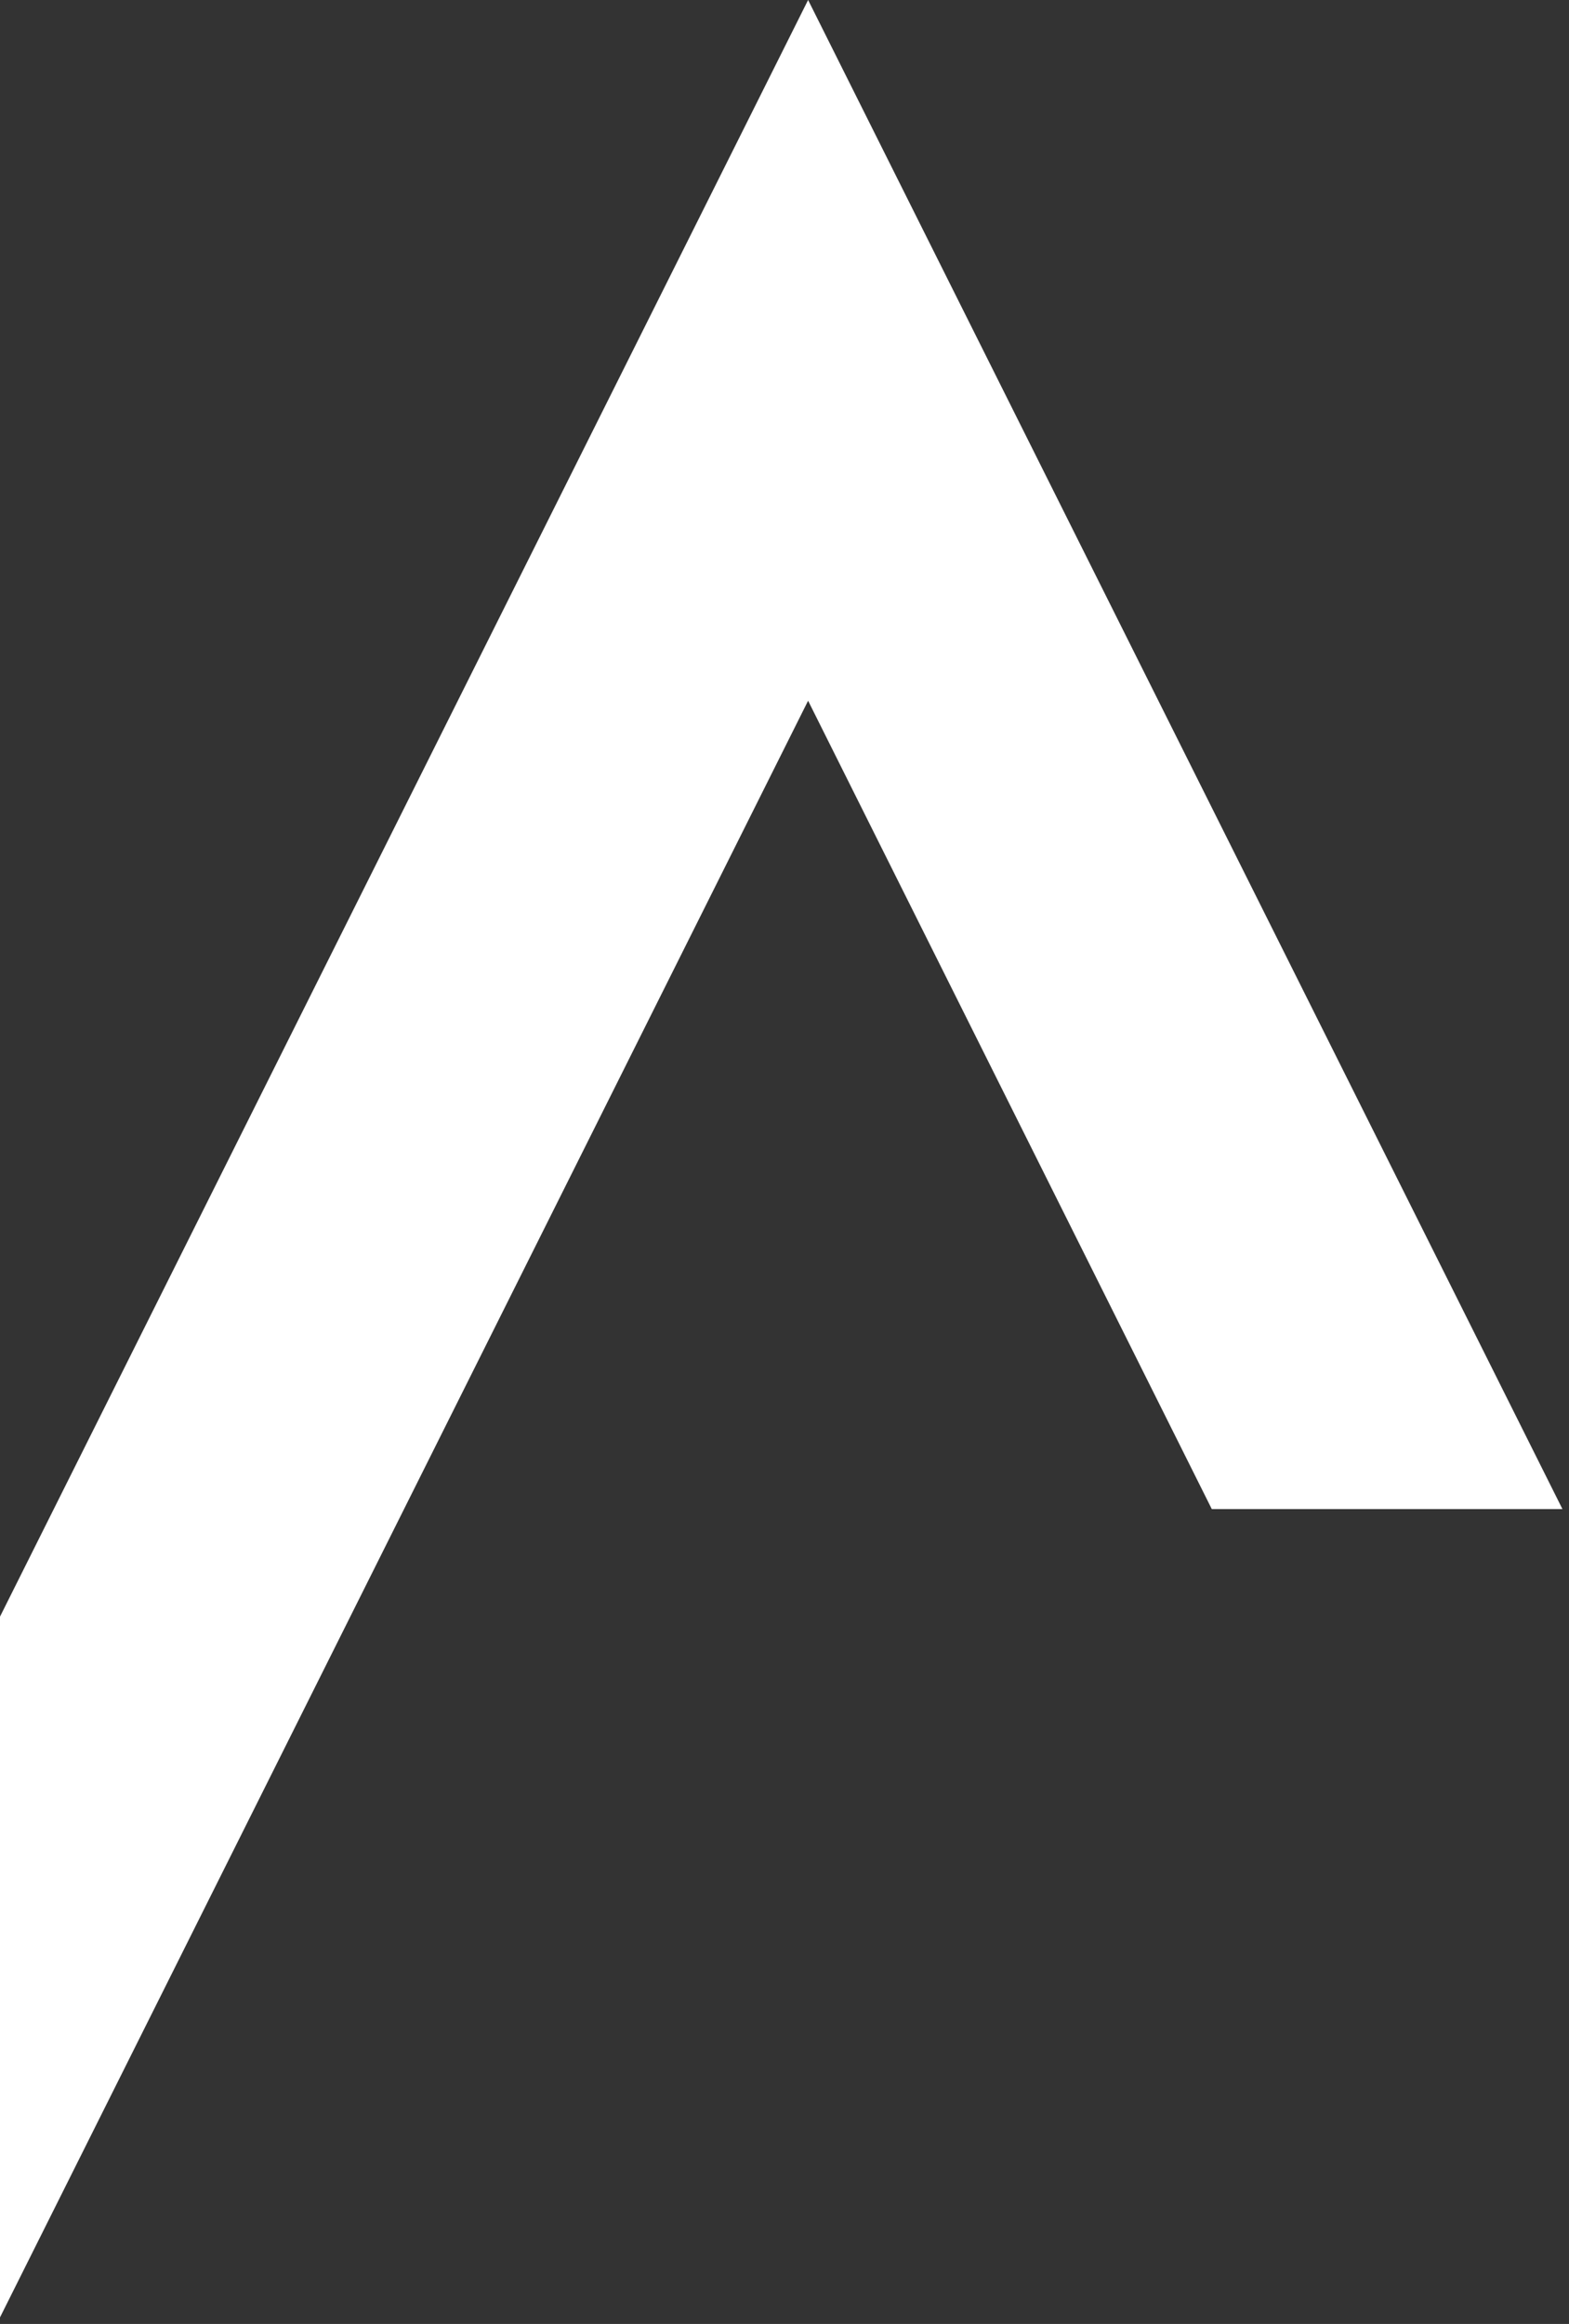<?xml version="1.0" encoding="UTF-8"?> <svg xmlns="http://www.w3.org/2000/svg" width="156" height="231" viewBox="0 0 156 231" fill="none"><rect x="0" y="0" width="156" height="231" fill="#333333" stroke="none"/><path d="M0 230.347V160.693L80.347 0L155.347 150H120.483L80.347 69.653L0 230.347Z" fill="white"></path></svg> 